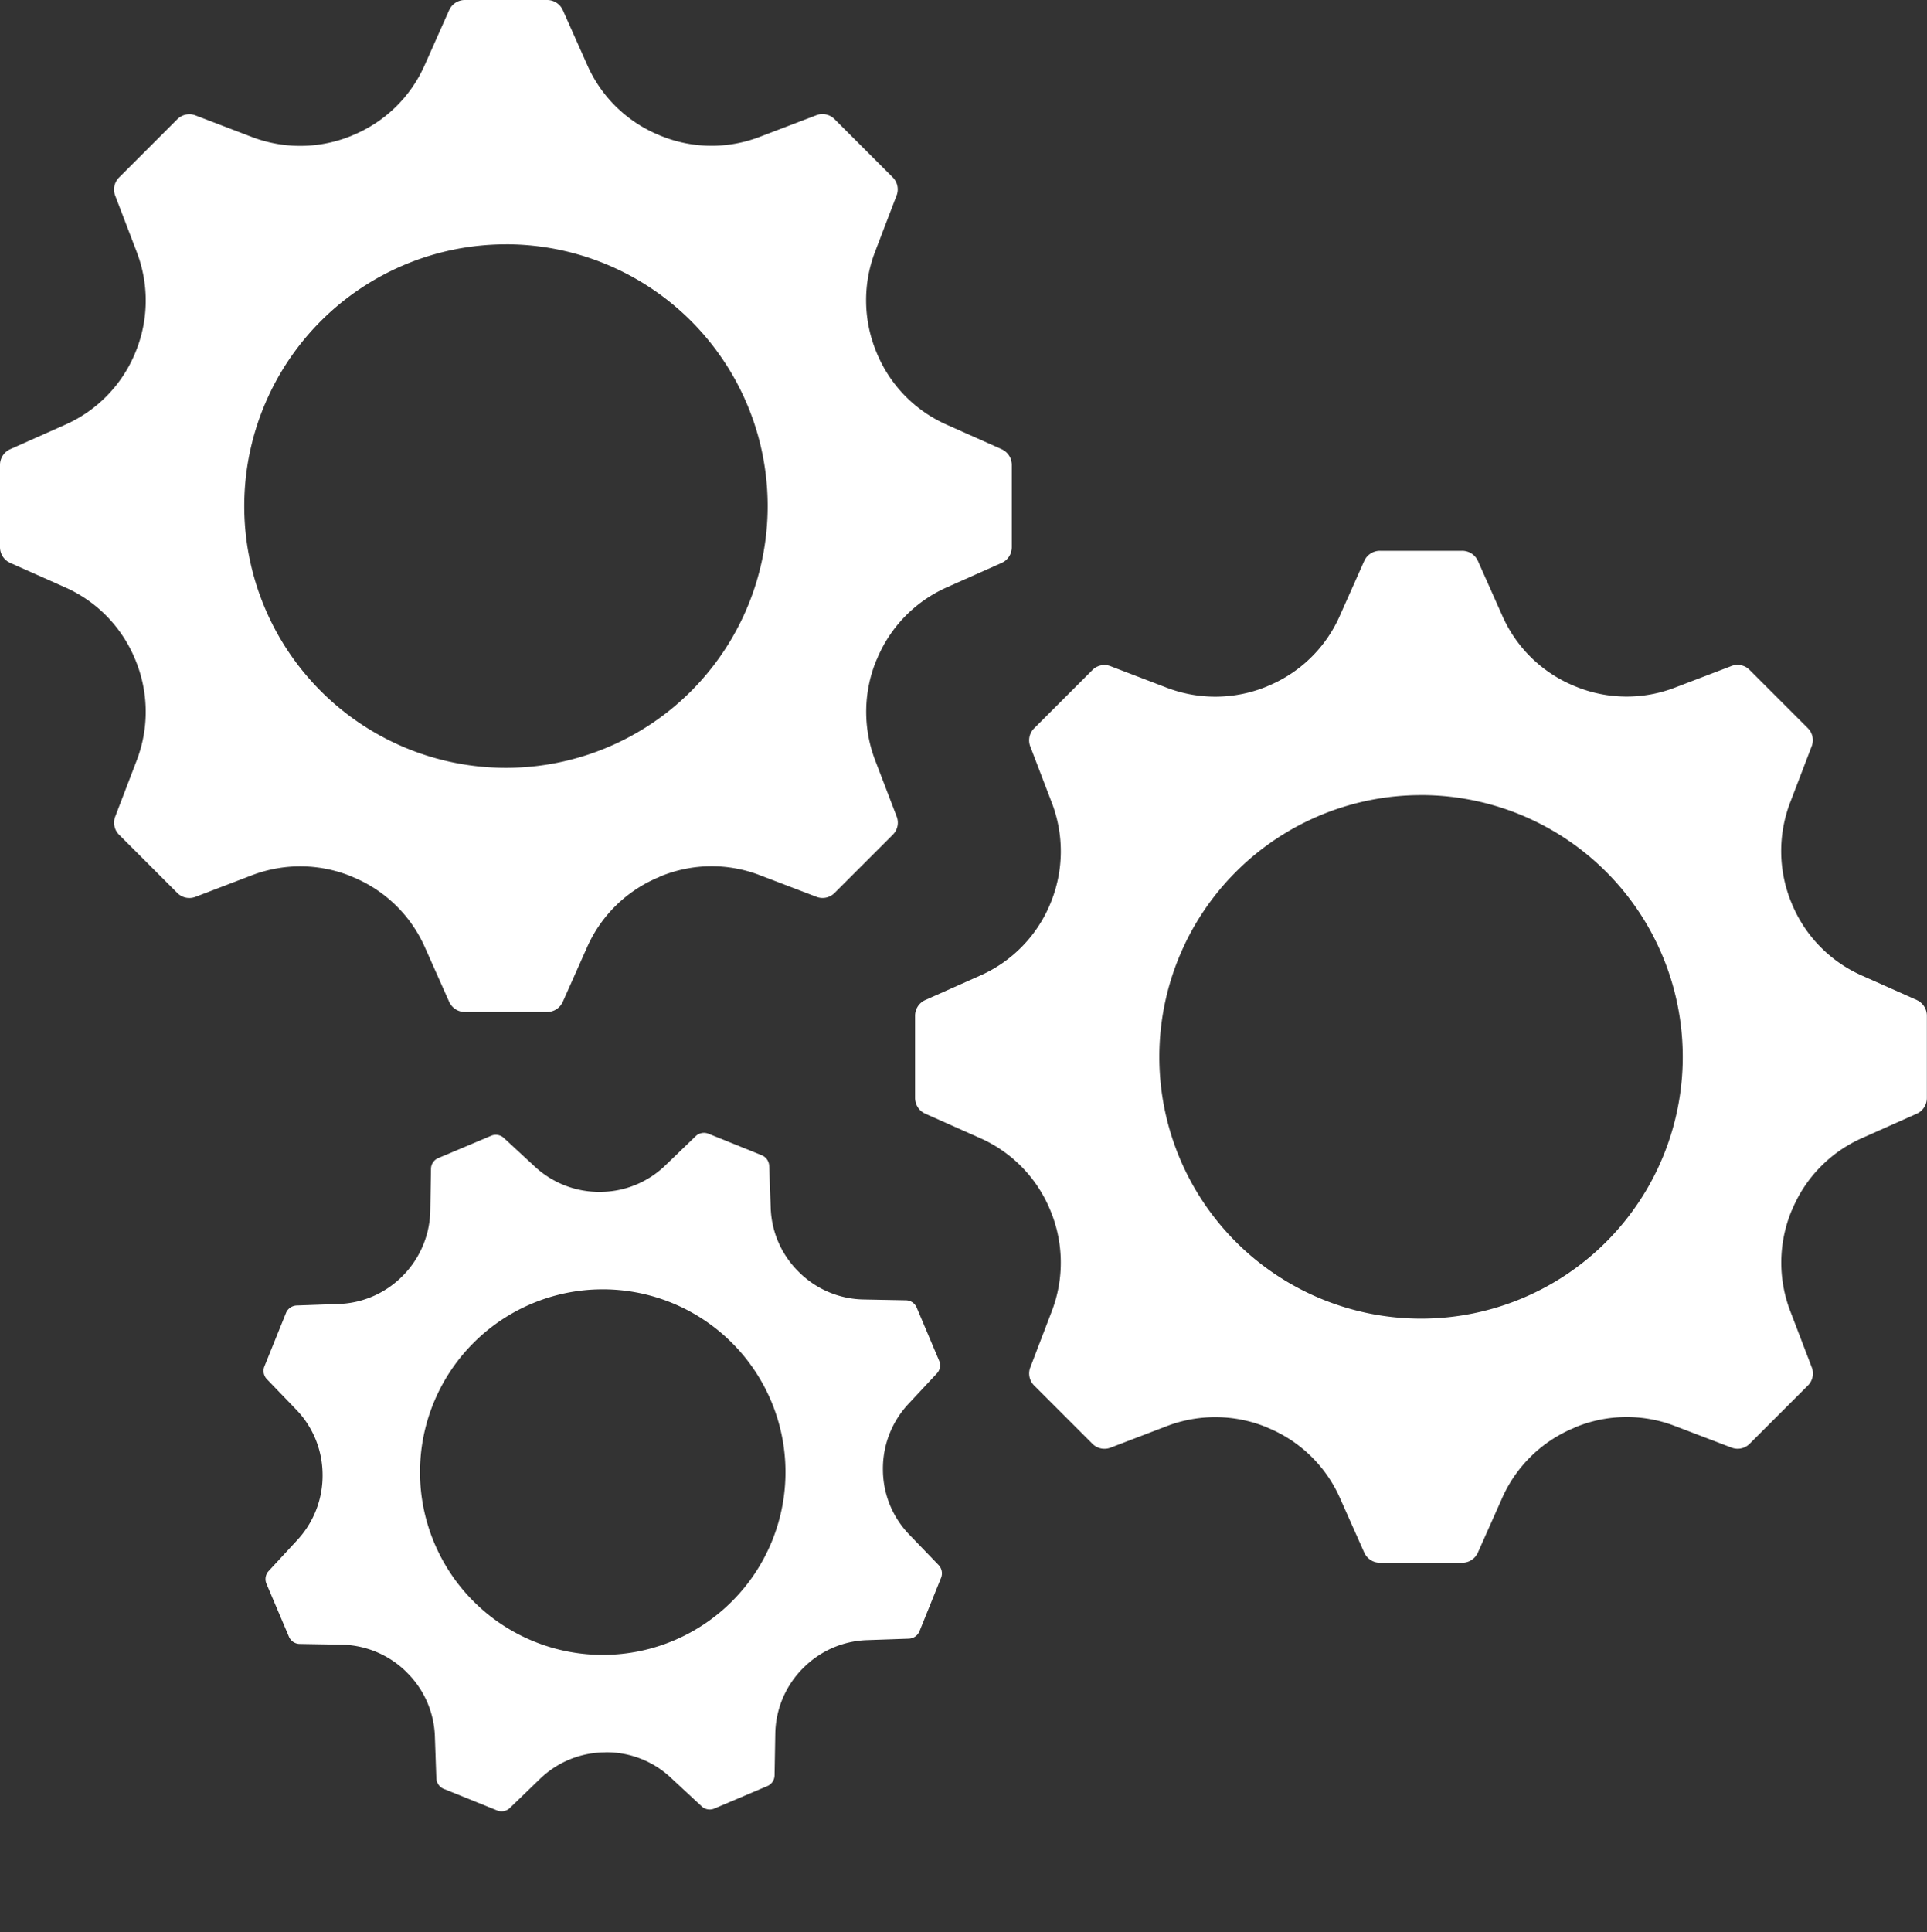 <?xml version="1.0" encoding="UTF-8"?>
<svg xmlns="http://www.w3.org/2000/svg" width="59.715" height="59.861" viewBox="0 0 59.715 59.861">
  <rect x="0" y="0" width="59.715" height="59.861" fill="#333333" stroke="none"/>
  <g id="Groupe_545" data-name="Groupe 545" transform="translate(-1417.643 -2926.814)">
    <g id="cog_9426861" transform="translate(1416.643 2925.814)">
      <path id="Tracé_764" data-name="Tracé 764" d="M32.038,14.916l-1.7-.757a4.171,4.171,0,0,1-2.168-2.222l-.011-.027a4.2,4.2,0,0,1-.038-3.12l.66-1.725a.526.526,0,0,0-.119-.573l-1.8-1.8a.526.526,0,0,0-.573-.119l-1.741.665A4.163,4.163,0,0,1,21.458,5.2l-.038-.016A4.171,4.171,0,0,1,19.2,3.017l-.757-1.7A.534.534,0,0,0,17.949,1H15.408a.534.534,0,0,0-.492.319l-.757,1.7a4.171,4.171,0,0,1-2.222,2.168L11.91,5.2a4.2,4.2,0,0,1-3.12.038l-1.725-.66a.526.526,0,0,0-.573.119l-1.8,1.8a.526.526,0,0,0-.119.573l.66,1.725A4.2,4.2,0,0,1,5.2,11.91l-.011.027a4.171,4.171,0,0,1-2.168,2.222l-1.7.757A.534.534,0,0,0,1,15.408v2.541a.534.534,0,0,0,.319.492l1.7.757A4.171,4.171,0,0,1,5.185,21.42l.011.027a4.2,4.2,0,0,1,.038,3.12l-.66,1.725a.526.526,0,0,0,.119.573l1.8,1.8a.526.526,0,0,0,.573.119l1.725-.66a4.2,4.2,0,0,1,3.12.038l.032.016a4.178,4.178,0,0,1,2.217,2.157l.757,1.7a.534.534,0,0,0,.492.319h2.541a.534.534,0,0,0,.492-.319l.757-1.7a4.178,4.178,0,0,1,2.217-2.157l.043-.022a4.163,4.163,0,0,1,3.092-.038l1.741.665a.526.526,0,0,0,.573-.119l1.8-1.8a.526.526,0,0,0,.119-.573l-.66-1.725a4.2,4.2,0,0,1,.038-3.12l.016-.032A4.178,4.178,0,0,1,30.335,19.2l1.7-.757a.534.534,0,0,0,.319-.492V15.408a.534.534,0,0,0-.319-.492ZM16.679,25.329a8.65,8.65,0,1,1,8.65-8.65A8.65,8.65,0,0,1,16.679,25.329Z" transform="translate(0 0)" fill="#fff"></path>
      <path id="Tracé_765" data-name="Tracé 765" d="M22.191,31.382a9.191,9.191,0,1,1,9.191-9.191,9.191,9.191,0,0,1-9.191,9.191Zm0-17.3a8.11,8.11,0,1,0,8.11,8.11A8.11,8.11,0,0,0,22.191,14.081Z" transform="translate(-5.512 -5.512)" fill="#fff"></path>
    </g>
    <g id="cog_9426861-2" data-name="cog_9426861" transform="translate(1445 2942.879)">
      <path id="Tracé_764-2" data-name="Tracé 764" d="M32.038,14.916l-1.7-.757a4.171,4.171,0,0,1-2.168-2.222l-.011-.027a4.2,4.2,0,0,1-.038-3.12l.66-1.725a.526.526,0,0,0-.119-.573l-1.8-1.8a.526.526,0,0,0-.573-.119l-1.741.665A4.163,4.163,0,0,1,21.458,5.2l-.038-.016A4.171,4.171,0,0,1,19.2,3.017l-.757-1.7A.534.534,0,0,0,17.949,1H15.408a.534.534,0,0,0-.492.319l-.757,1.7a4.171,4.171,0,0,1-2.222,2.168L11.91,5.2a4.2,4.2,0,0,1-3.12.038l-1.725-.66a.526.526,0,0,0-.573.119l-1.8,1.8a.526.526,0,0,0-.119.573l.66,1.725A4.2,4.2,0,0,1,5.2,11.91l-.011.027a4.171,4.171,0,0,1-2.168,2.222l-1.7.757A.534.534,0,0,0,1,15.408v2.541a.534.534,0,0,0,.319.492l1.7.757A4.171,4.171,0,0,1,5.185,21.42l.011.027a4.2,4.2,0,0,1,.038,3.12l-.66,1.725a.526.526,0,0,0,.119.573l1.8,1.8a.526.526,0,0,0,.573.119l1.725-.66a4.2,4.2,0,0,1,3.12.038l.032.016a4.178,4.178,0,0,1,2.217,2.157l.757,1.7a.534.534,0,0,0,.492.319h2.541a.534.534,0,0,0,.492-.319l.757-1.7a4.178,4.178,0,0,1,2.217-2.157l.043-.022a4.163,4.163,0,0,1,3.092-.038l1.741.665a.526.526,0,0,0,.573-.119l1.8-1.8a.526.526,0,0,0,.119-.573l-.66-1.725a4.2,4.2,0,0,1,.038-3.12l.016-.032A4.178,4.178,0,0,1,30.335,19.2l1.7-.757a.534.534,0,0,0,.319-.492V15.408a.534.534,0,0,0-.319-.492ZM16.679,25.329a8.65,8.65,0,1,1,8.65-8.65A8.65,8.65,0,0,1,16.679,25.329Z" transform="translate(0 0)" fill="#fff"></path>
      <path id="Tracé_765-2" data-name="Tracé 765" d="M22.191,31.382a9.191,9.191,0,1,1,9.191-9.191,9.191,9.191,0,0,1-9.191,9.191Zm0-17.3a8.11,8.11,0,1,0,8.11,8.11A8.11,8.11,0,0,0,22.191,14.081Z" transform="translate(-5.512 -5.512)" fill="#fff"></path>
    </g>
    <g id="cog_9426861-3" data-name="cog_9426861" transform="translate(1429.719 2956.87) rotate(22)">
      <path id="Tracé_764-3" data-name="Tracé 764" d="M22.673,10.717l-1.185-.529a2.912,2.912,0,0,1-1.514-1.552l-.008-.019A2.936,2.936,0,0,1,19.94,6.44l.461-1.2a.367.367,0,0,0-.083-.4L19.06,3.578a.367.367,0,0,0-.4-.083l-1.216.464a2.907,2.907,0,0,1-2.159-.026l-.026-.011a2.912,2.912,0,0,1-1.552-1.514l-.529-1.185A.373.373,0,0,0,12.835,1H11.061a.373.373,0,0,0-.344.223l-.529,1.185A2.912,2.912,0,0,1,8.637,3.922l-.019.008a2.936,2.936,0,0,1-2.178.026L5.236,3.5a.367.367,0,0,0-.4.083L3.578,4.835a.367.367,0,0,0-.083.4l.461,1.2a2.936,2.936,0,0,1-.026,2.178l-.008.019a2.912,2.912,0,0,1-1.514,1.552l-1.185.529A.373.373,0,0,0,1,11.061v1.774a.373.373,0,0,0,.223.344l1.185.529a2.912,2.912,0,0,1,1.514,1.552l.008.019a2.936,2.936,0,0,1,.026,2.178L3.5,18.66a.367.367,0,0,0,.083.4l1.257,1.257a.367.367,0,0,0,.4.083l1.2-.461a2.936,2.936,0,0,1,2.178.026l.023.011a2.917,2.917,0,0,1,1.548,1.506l.529,1.189a.373.373,0,0,0,.344.223h1.774a.373.373,0,0,0,.344-.223l.529-1.189a2.917,2.917,0,0,1,1.548-1.506l.03-.015a2.907,2.907,0,0,1,2.159-.026l1.216.464a.367.367,0,0,0,.4-.083l1.257-1.257a.367.367,0,0,0,.083-.4l-.461-1.2a2.936,2.936,0,0,1,.026-2.178l.011-.023a2.917,2.917,0,0,1,1.506-1.548l1.189-.529a.373.373,0,0,0,.223-.344V11.061a.373.373,0,0,0-.223-.344ZM11.948,17.988a6.04,6.04,0,1,1,6.04-6.04A6.04,6.04,0,0,1,11.948,17.988Z" transform="translate(0 0)" fill="#fff"></path>
      <path id="Tracé_765-3" data-name="Tracé 765" d="M19.418,25.835a6.418,6.418,0,1,1,6.418-6.418,6.418,6.418,0,0,1-6.418,6.418Zm0-12.08a5.663,5.663,0,1,0,5.663,5.663A5.663,5.663,0,0,0,19.418,13.755Z" transform="translate(-7.47 -7.47)" fill="#fff"></path>
    </g>
  </g>
</svg>
